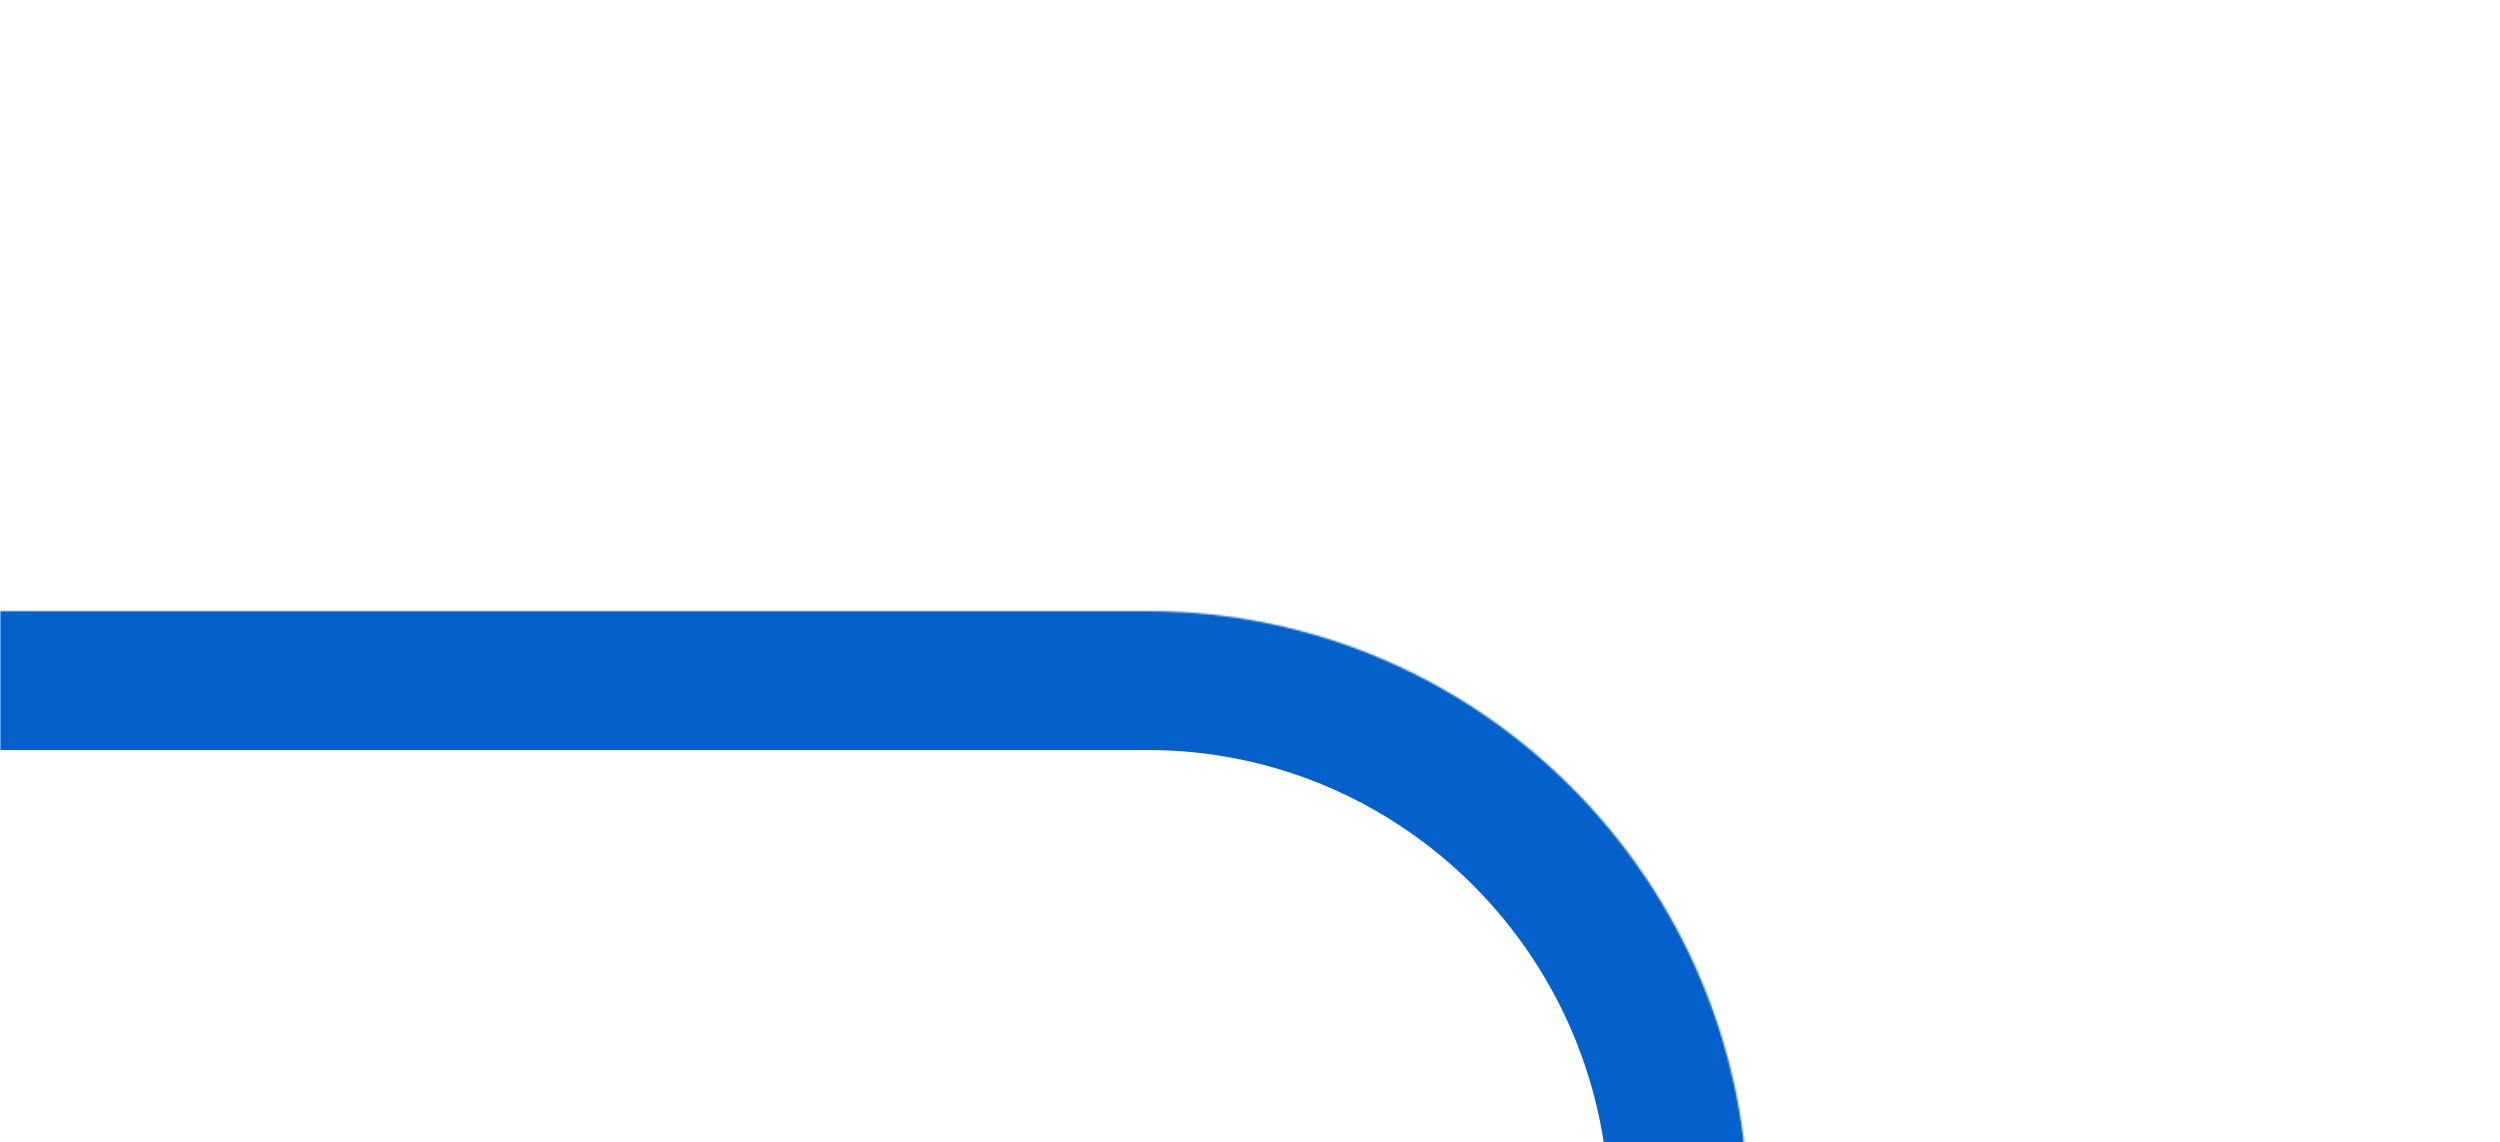 <svg width="1440" height="658" viewBox="0 0 1440 658" fill="none" xmlns="http://www.w3.org/2000/svg">
<mask id="mask0_66_326" style="mask-type:alpha" maskUnits="userSpaceOnUse" x="0" y="0" width="1440" height="658">
<rect width="1440" height="658" fill="#16235B"/>
</mask>
<g mask="url(#mask0_66_326)">
<mask id="path-2-inside-1_66_326" fill="white">
<path fill-rule="evenodd" clip-rule="evenodd" d="M660.862 352H-314V1047.68H660.862H661.997V1047.68C852.641 1047.06 1007 891.567 1007 699.841C1007 508.114 852.641 352.617 661.997 352.002V352H660.862Z"/>
</mask>
<path d="M-314 352V272H-394V352H-314ZM-314 1047.68H-394V1127.68H-314V1047.68ZM661.997 1047.68V1127.68H741.997V1047.68H661.997ZM661.997 1047.68L661.739 967.68L581.997 967.937V1047.68H661.997ZM661.997 352.002H581.997V431.744L661.739 432.001L661.997 352.002ZM661.997 352H741.997V272H661.997V352ZM-314 432H660.862V272H-314V432ZM-234 1047.68V352H-394V1047.68H-234ZM660.862 967.681H-314V1127.68H660.862V967.681ZM661.997 967.681H660.862V1127.68H661.997V967.681ZM581.997 1047.68V1047.68H741.997V1047.68H581.997ZM927 699.841C927 847.84 807.948 967.208 661.739 967.68L662.255 1127.68C897.335 1126.92 1087 935.295 1087 699.841H927ZM661.739 432.001C807.948 432.473 927 551.841 927 699.841H1087C1087 464.386 897.335 272.76 662.255 272.002L661.739 432.001ZM581.997 352V352.002H741.997V352H581.997ZM660.862 432H661.997V272H660.862V432Z" fill="#0461CB" mask="url(#path-2-inside-1_66_326)"/>
</g>
</svg>
